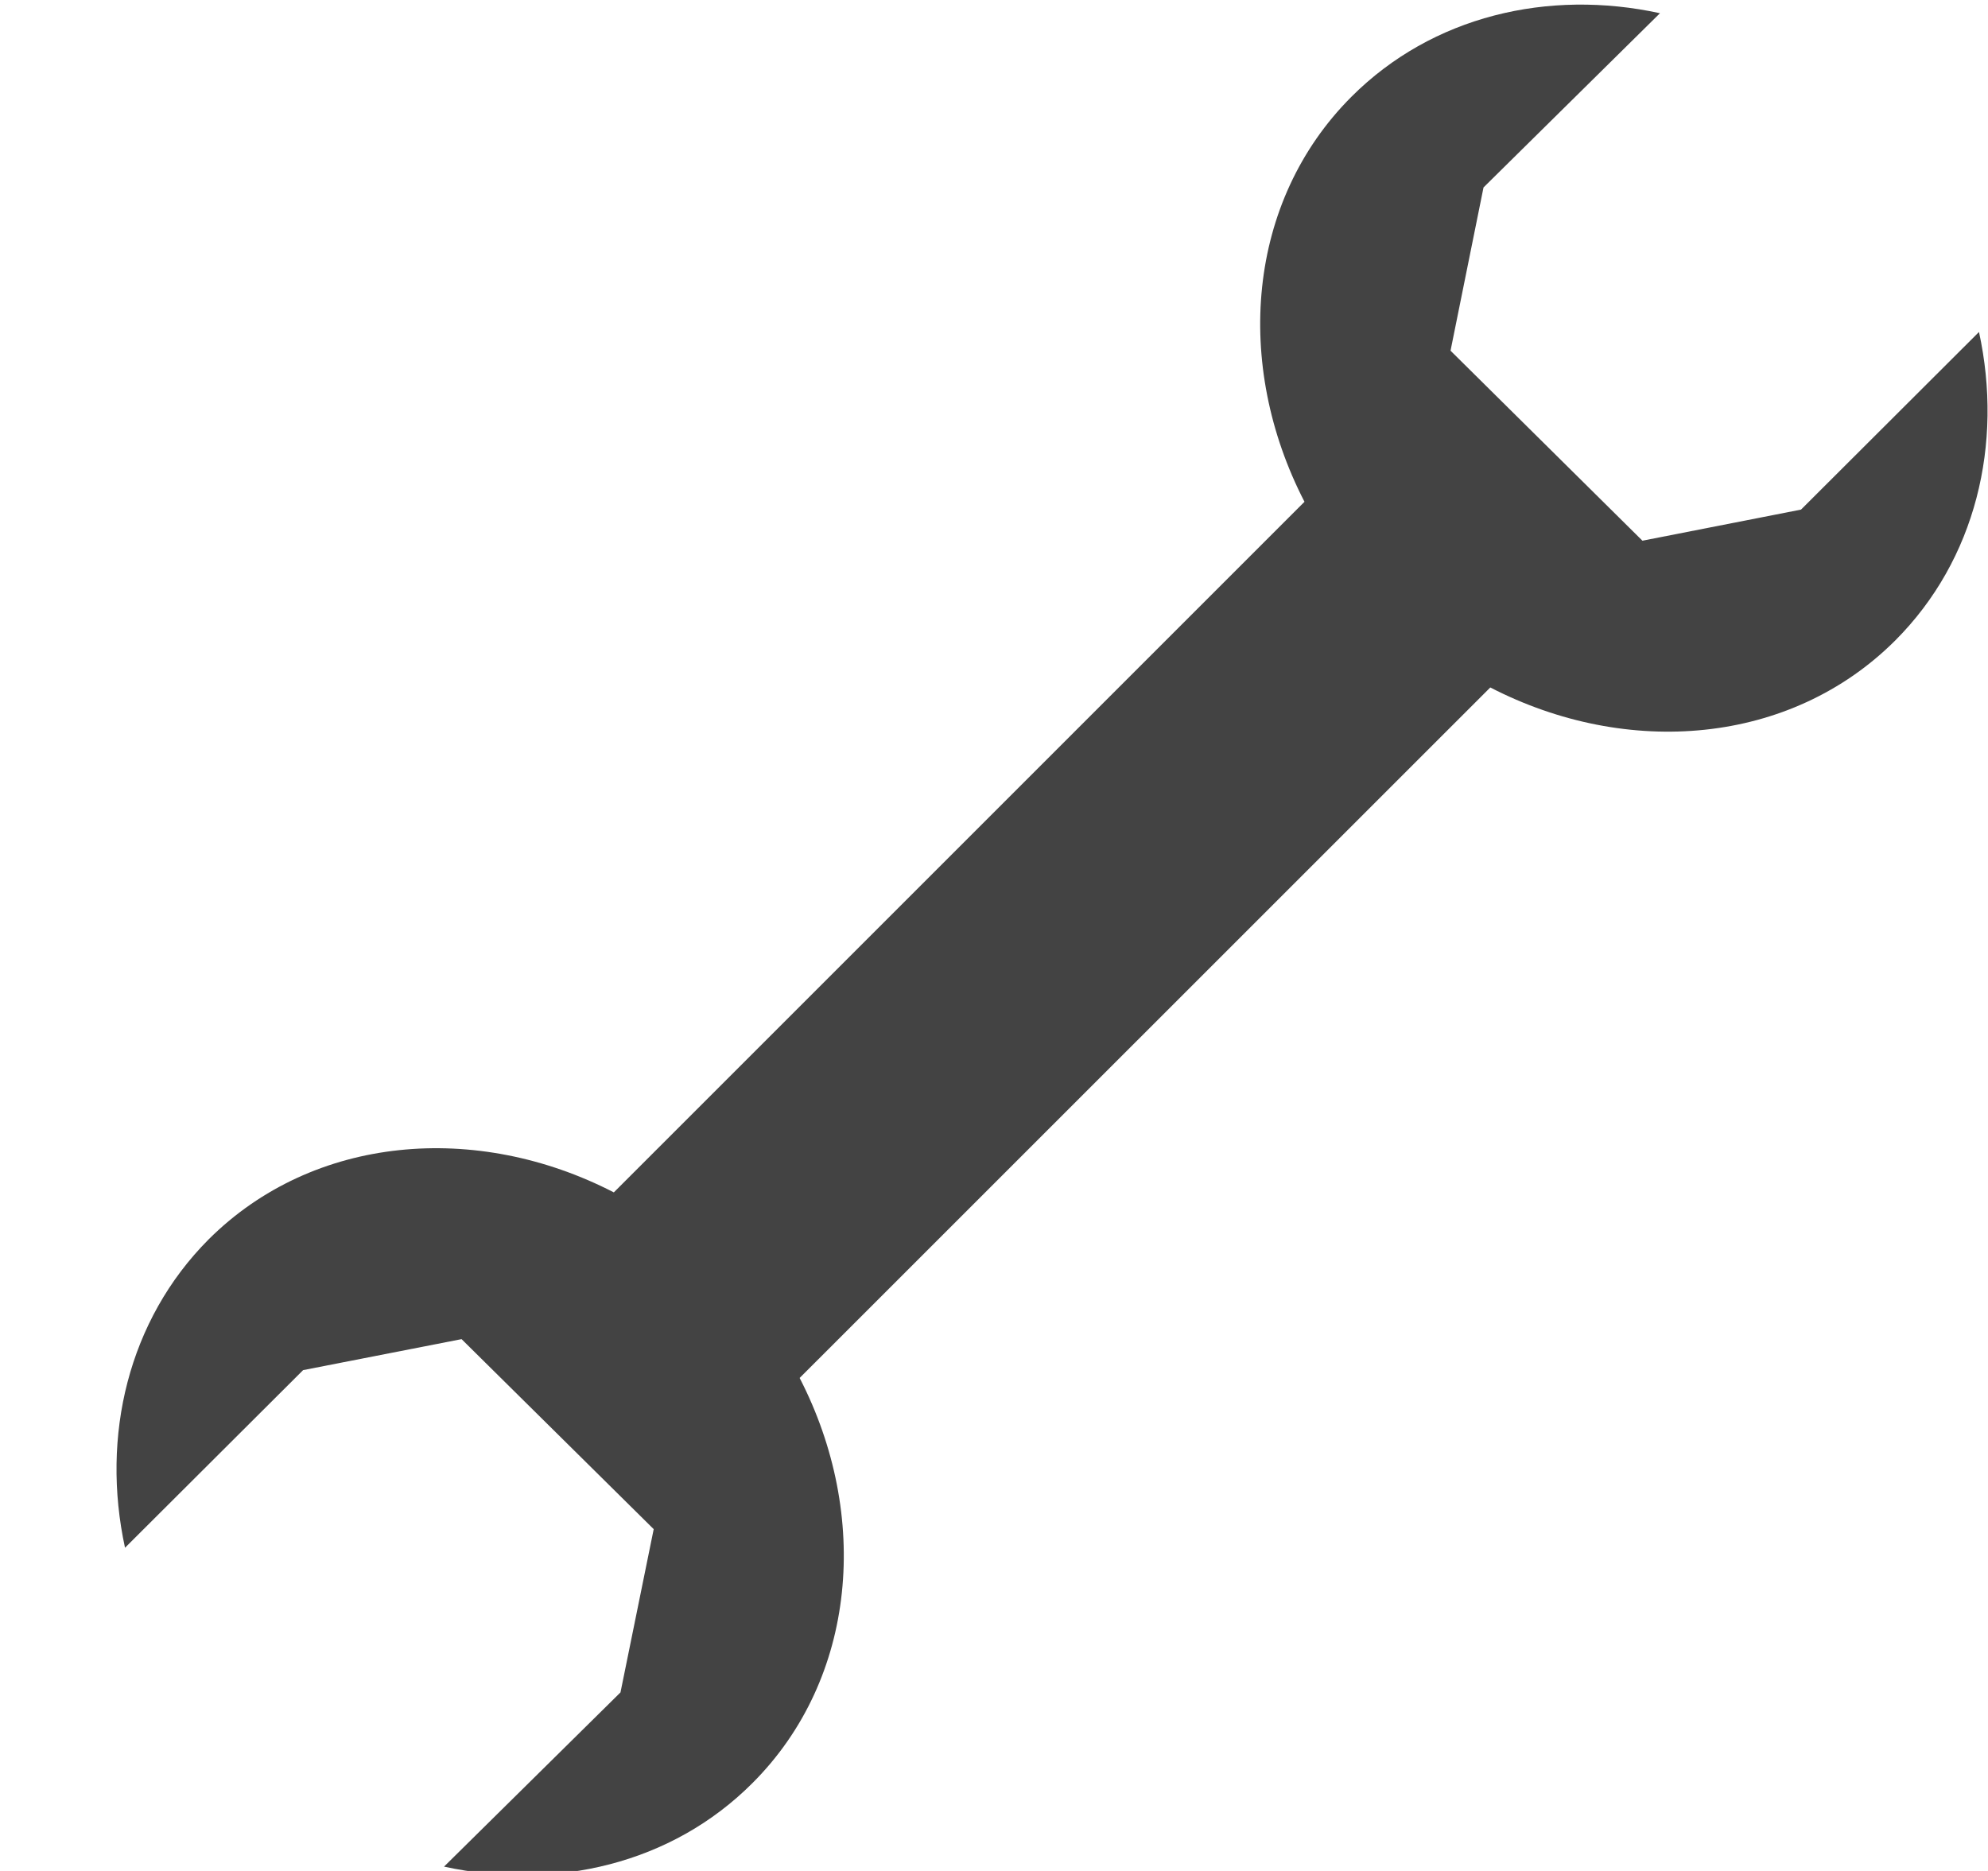 <?xml version="1.0" encoding="UTF-8"?> <!--?xml version="1.0" encoding="UTF-8" standalone="no"?--> <svg xmlns="http://www.w3.org/2000/svg" xmlns:xlink="http://www.w3.org/1999/xlink" viewBox="0 0 17 16" version="1.1" class="si-glyph si-glyph-spanner"><!-- Generator: Sketch 3.0.3 (7891) - http://www.bohemiancoding.com/sketch --><title>858</title><defs></defs><g stroke="none" stroke-width="1" fill="none" fill-rule="evenodd"><path d="M6.838,11.784 L12.744,5.879 C13.916,6.484 15.311,6.372 16.207,5.477 C16.897,4.786 17.131,3.795 16.923,2.839 L15.401,4.358 L14.045,4.624 L12.404,2.999 L12.686,1.603 L14.195,0.113 C13.24,-0.095 12.248,0.136 11.557,0.827 C10.661,1.723 10.549,3.117 11.155,4.291 L5.249,10.197 C4.076,9.592 2.681,9.705 1.784,10.599 C1.096,11.29 0.862,12.281 1.069,13.236 L2.592,11.717 L3.947,11.452 L5.59,13.077 L5.306,14.473 L3.797,15.963 C4.752,16.17 5.744,15.94 6.434,15.249 C7.33,14.354 7.443,12.958 6.838,11.784 L6.838,11.784 Z" fill="#434343" class="si-glyph-fill"></path></g></svg> 